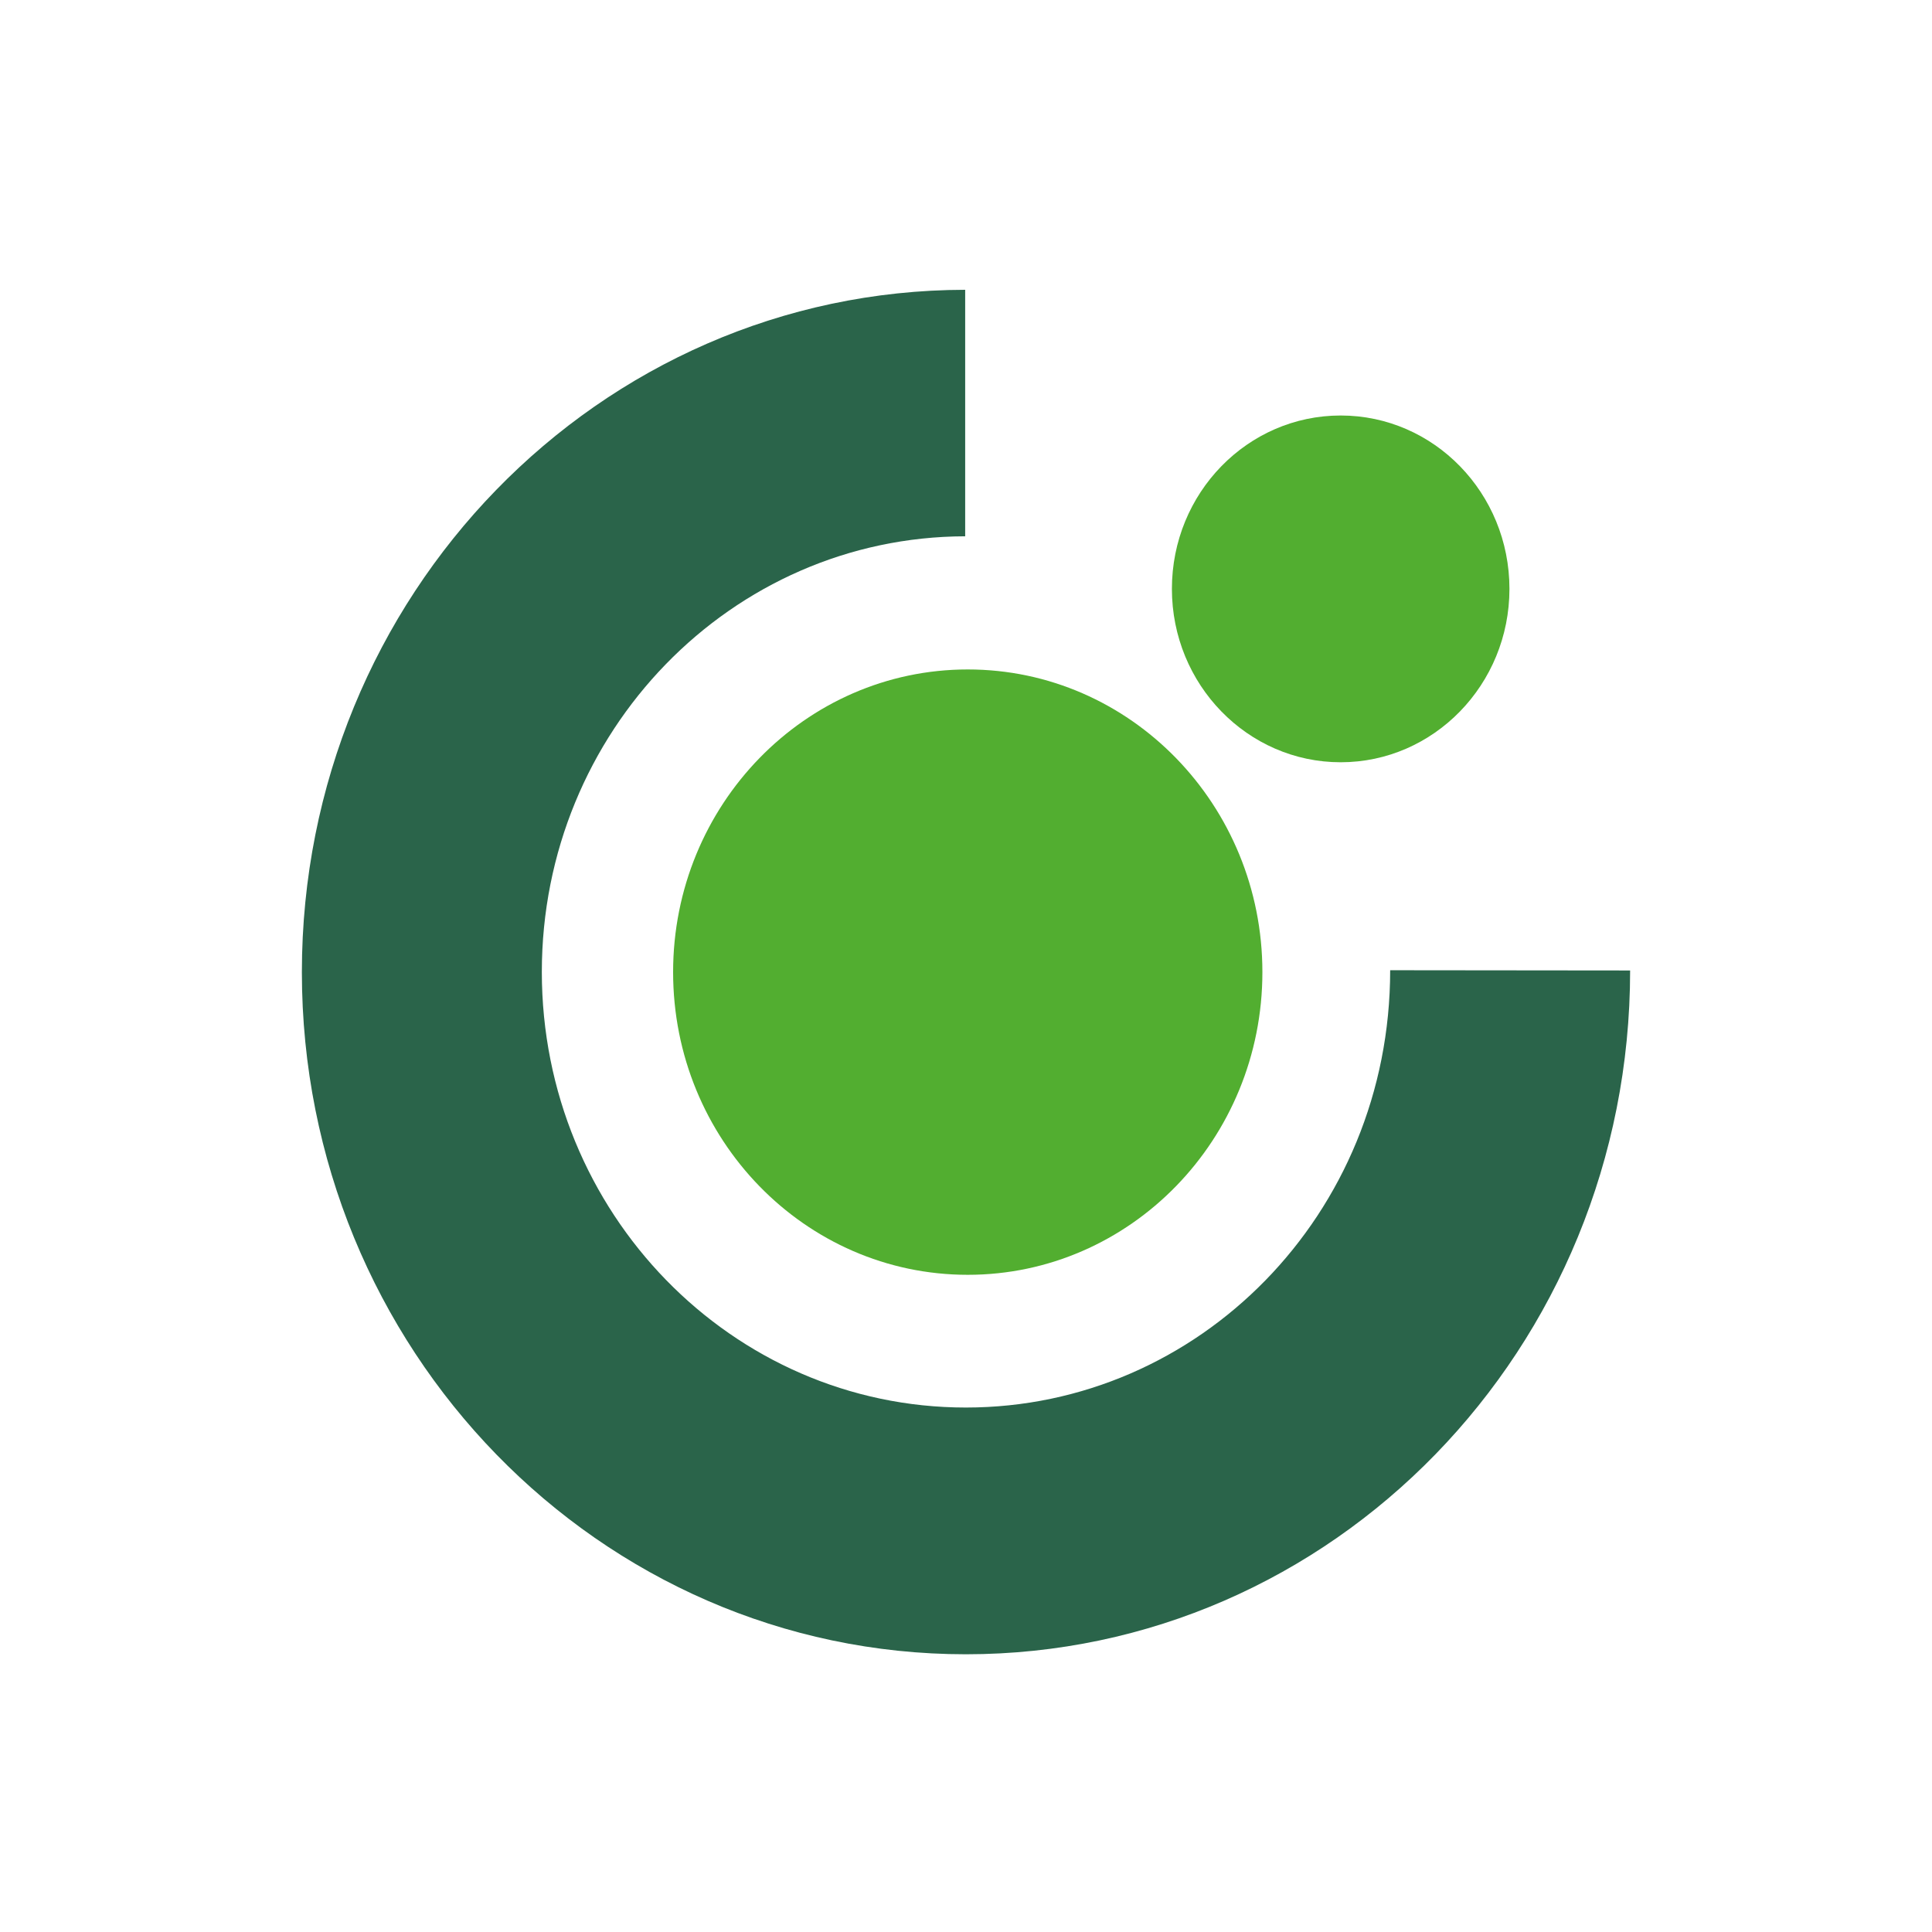 <svg width="160" height="160" viewBox="0 0 160 160" fill="none" xmlns="http://www.w3.org/2000/svg">
<path fill-rule="evenodd" clip-rule="evenodd" d="M25 80.51C25 49.327 49.596 24.04 79.932 24V44.414C60.567 44.454 44.872 60.597 44.872 80.49C44.872 100.423 60.606 116.566 79.99 116.566C99.277 116.566 115.128 100.563 115.128 80.35L135 80.37C135 111.693 110.365 137 79.99 137C49.635 137 25 111.713 25 80.51Z" fill="#2A644A"/>
<path d="M55.744 80.508C55.744 66.671 66.676 55.441 80.145 55.441C93.615 55.441 104.546 66.671 104.546 80.508C104.546 94.345 93.615 105.574 80.145 105.574C66.656 105.574 55.744 94.345 55.744 80.508Z" fill="#52AE30"/>
<path d="M97.052 48.768C97.052 40.827 103.318 34.41 111.029 34.41C118.759 34.41 125.006 40.847 125.006 48.768C125.006 56.689 118.74 63.127 111.029 63.127C103.318 63.127 97.052 56.689 97.052 48.768Z" fill="#52AE30"/>
</svg>
